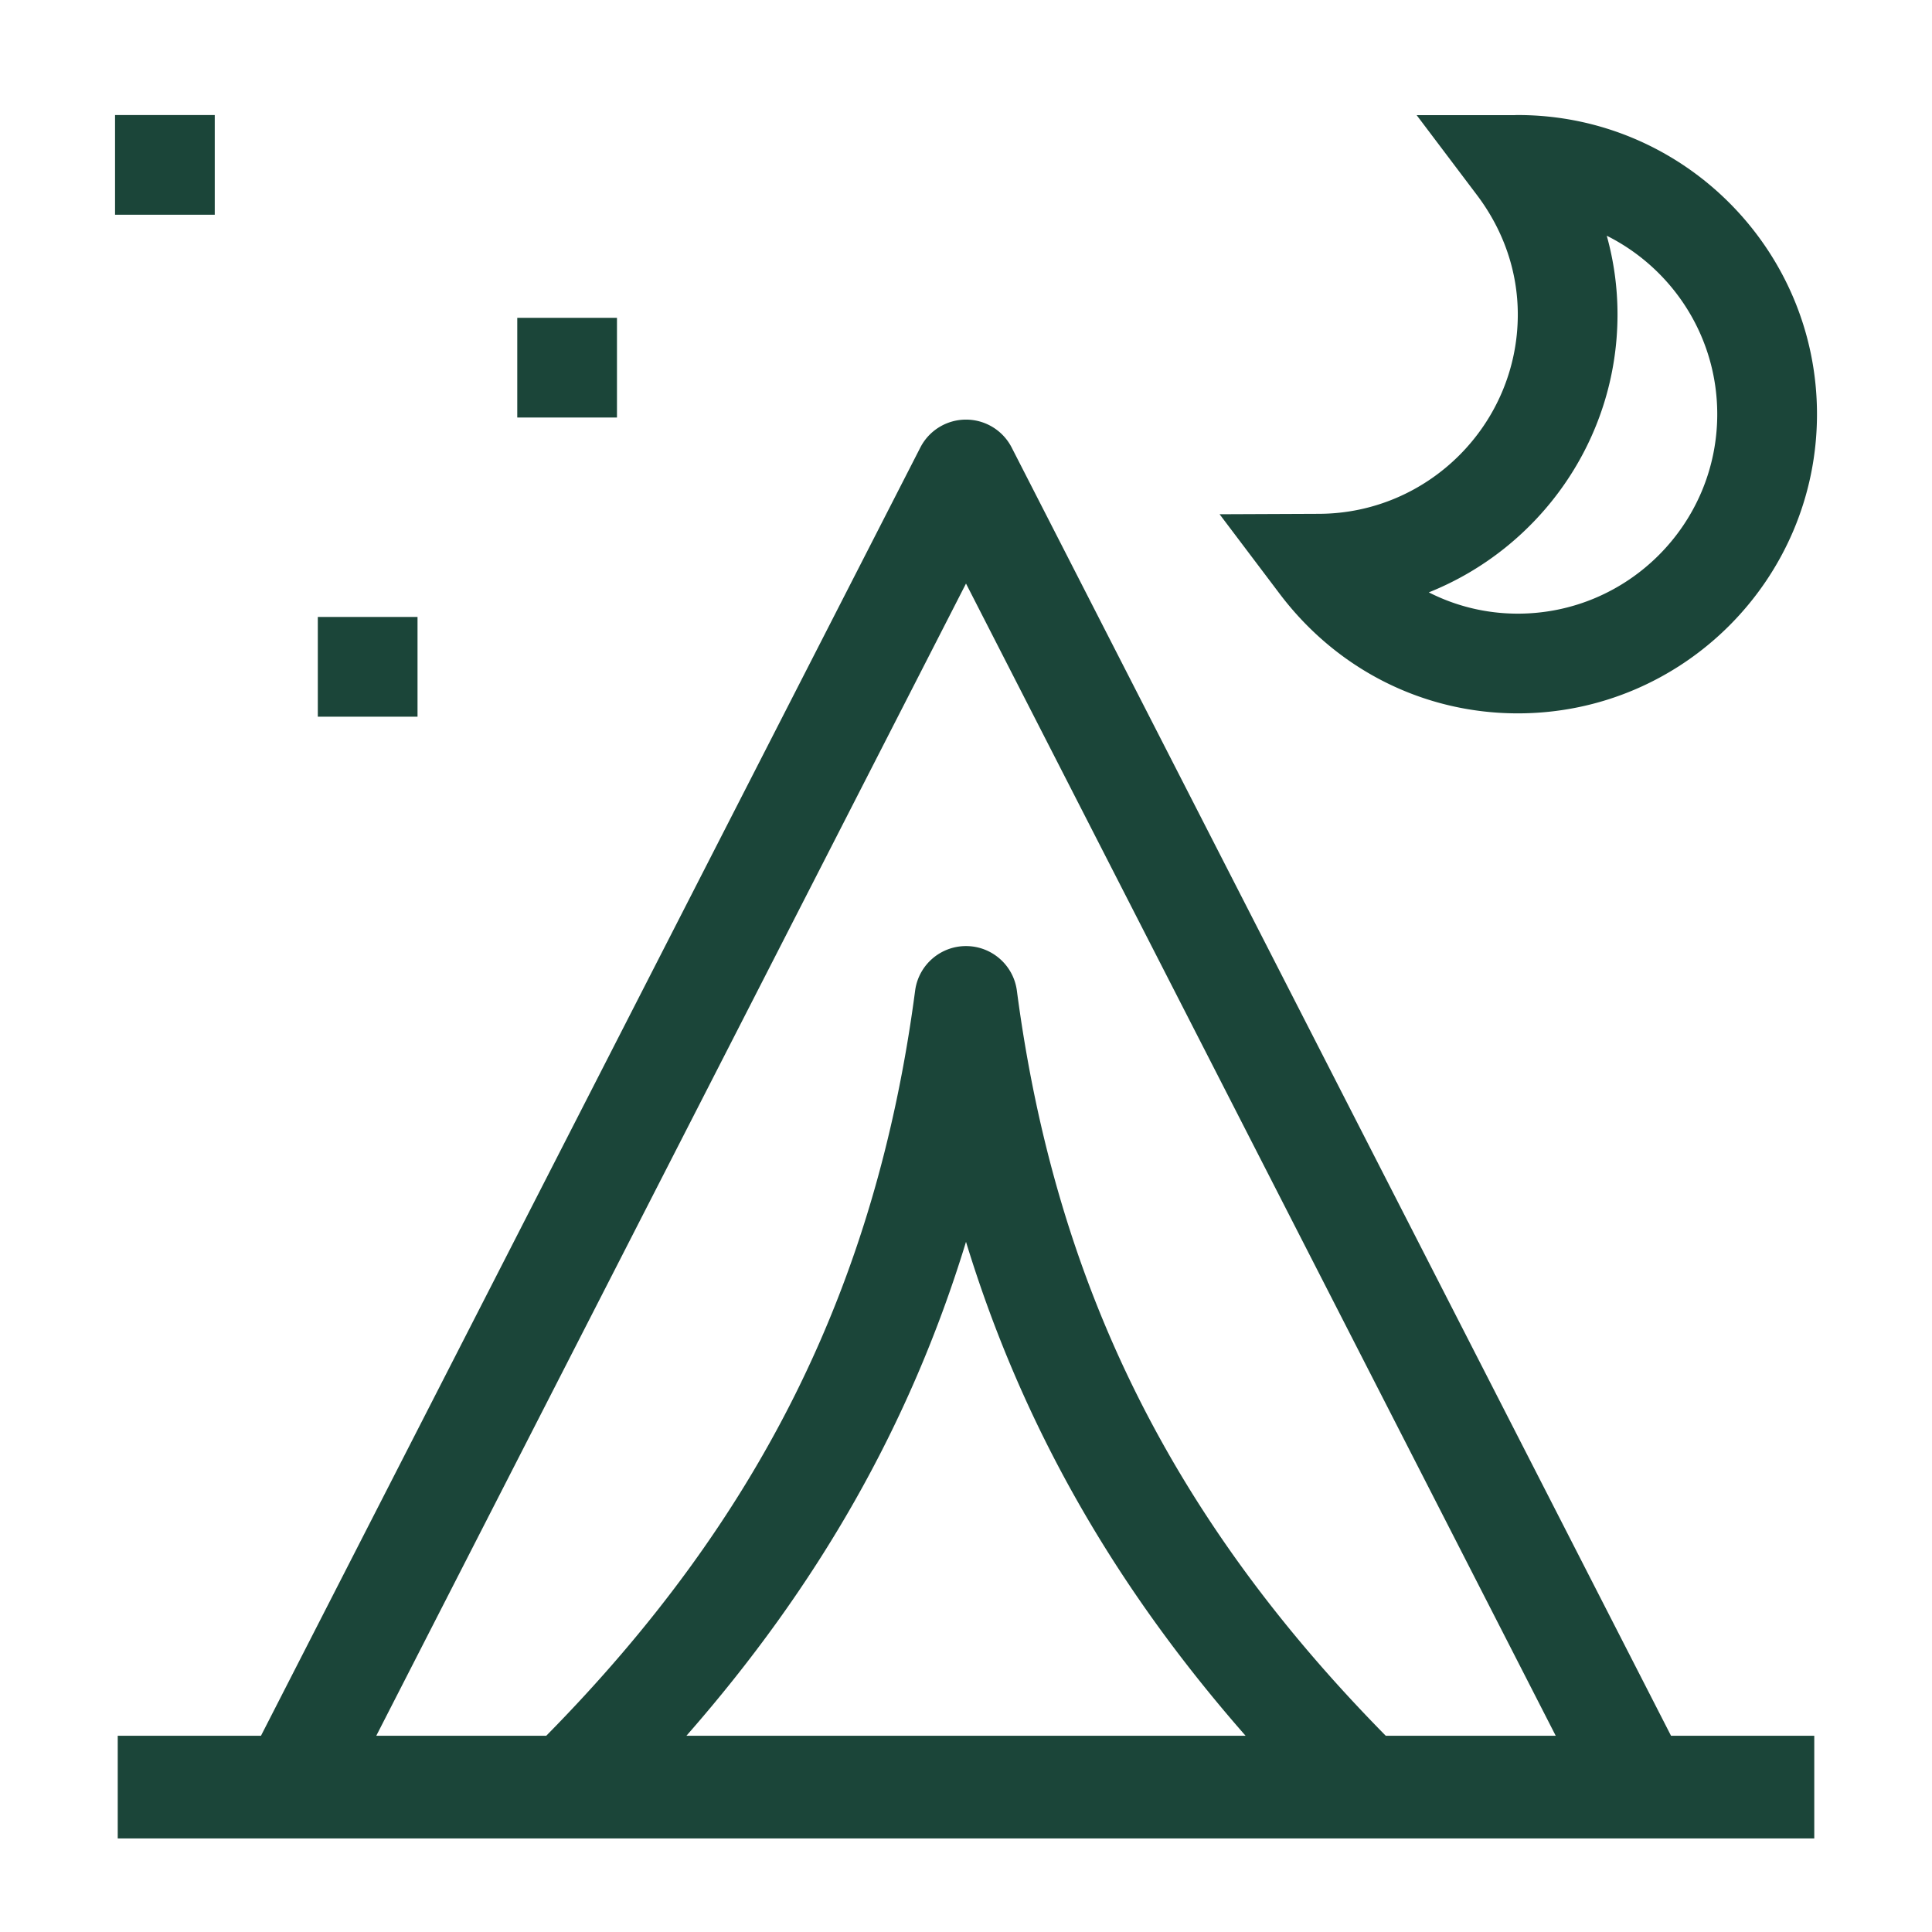 <svg width="640" height="640" viewBox="0 0 640 640" fill="none" xmlns="http://www.w3.org/2000/svg">
    <path d="M502.79 38.11c-.36 0-.72.01-1.09.03h-32.42l19.98 26.47c8.85 11.72 13.53 25.4 13.53 39.57 0 36.26-29.52 65.88-65.79 66.03l-32.99.14 19.88 26.33c19.01 25.19 47.77 39.63 78.91 39.63 54.65 0 99.1-44.46 99.1-99.1 0-54.64-44.46-99.1-99.1-99.1h-.01zm0 165.17c-10.42 0-20.46-2.46-29.48-7.05 36.57-14.61 62.51-50.41 62.51-92.05 0-8.9-1.21-17.65-3.56-26.09 21.68 10.85 36.6 33.28 36.6 59.12 0 36.43-29.64 66.07-66.07 66.07zM204.38 105.28h-33.03v33.03h33.03v-33.03zM138.31 204.38h-33.03v33.03h33.03v-33.03zM71.14 38.11H38.11v33.03h33.03V38.11zM320 139a17 17 0 0 1 15.133 9.255L553.552 575H601v34H39v-34h47.448l218.419-426.745.281-.526A17 17 0 0 1 320 139zM124.642 575h56.301c70.243-71.301 109.264-148.573 122.203-246.819l.056-.396c1.283-8.259 8.401-14.385 16.798-14.385 8.531 0 15.741 6.323 16.854 14.781 12.939 98.246 51.96 175.518 122.203 246.819h56.301L320 193.311 124.642 575zM320 411.373C301.45 472.081 270.911 525.396 227.378 575h185.244C369.089 525.396 338.55 472.081 320 411.373z" fill="#1B4539"/>
</svg>
